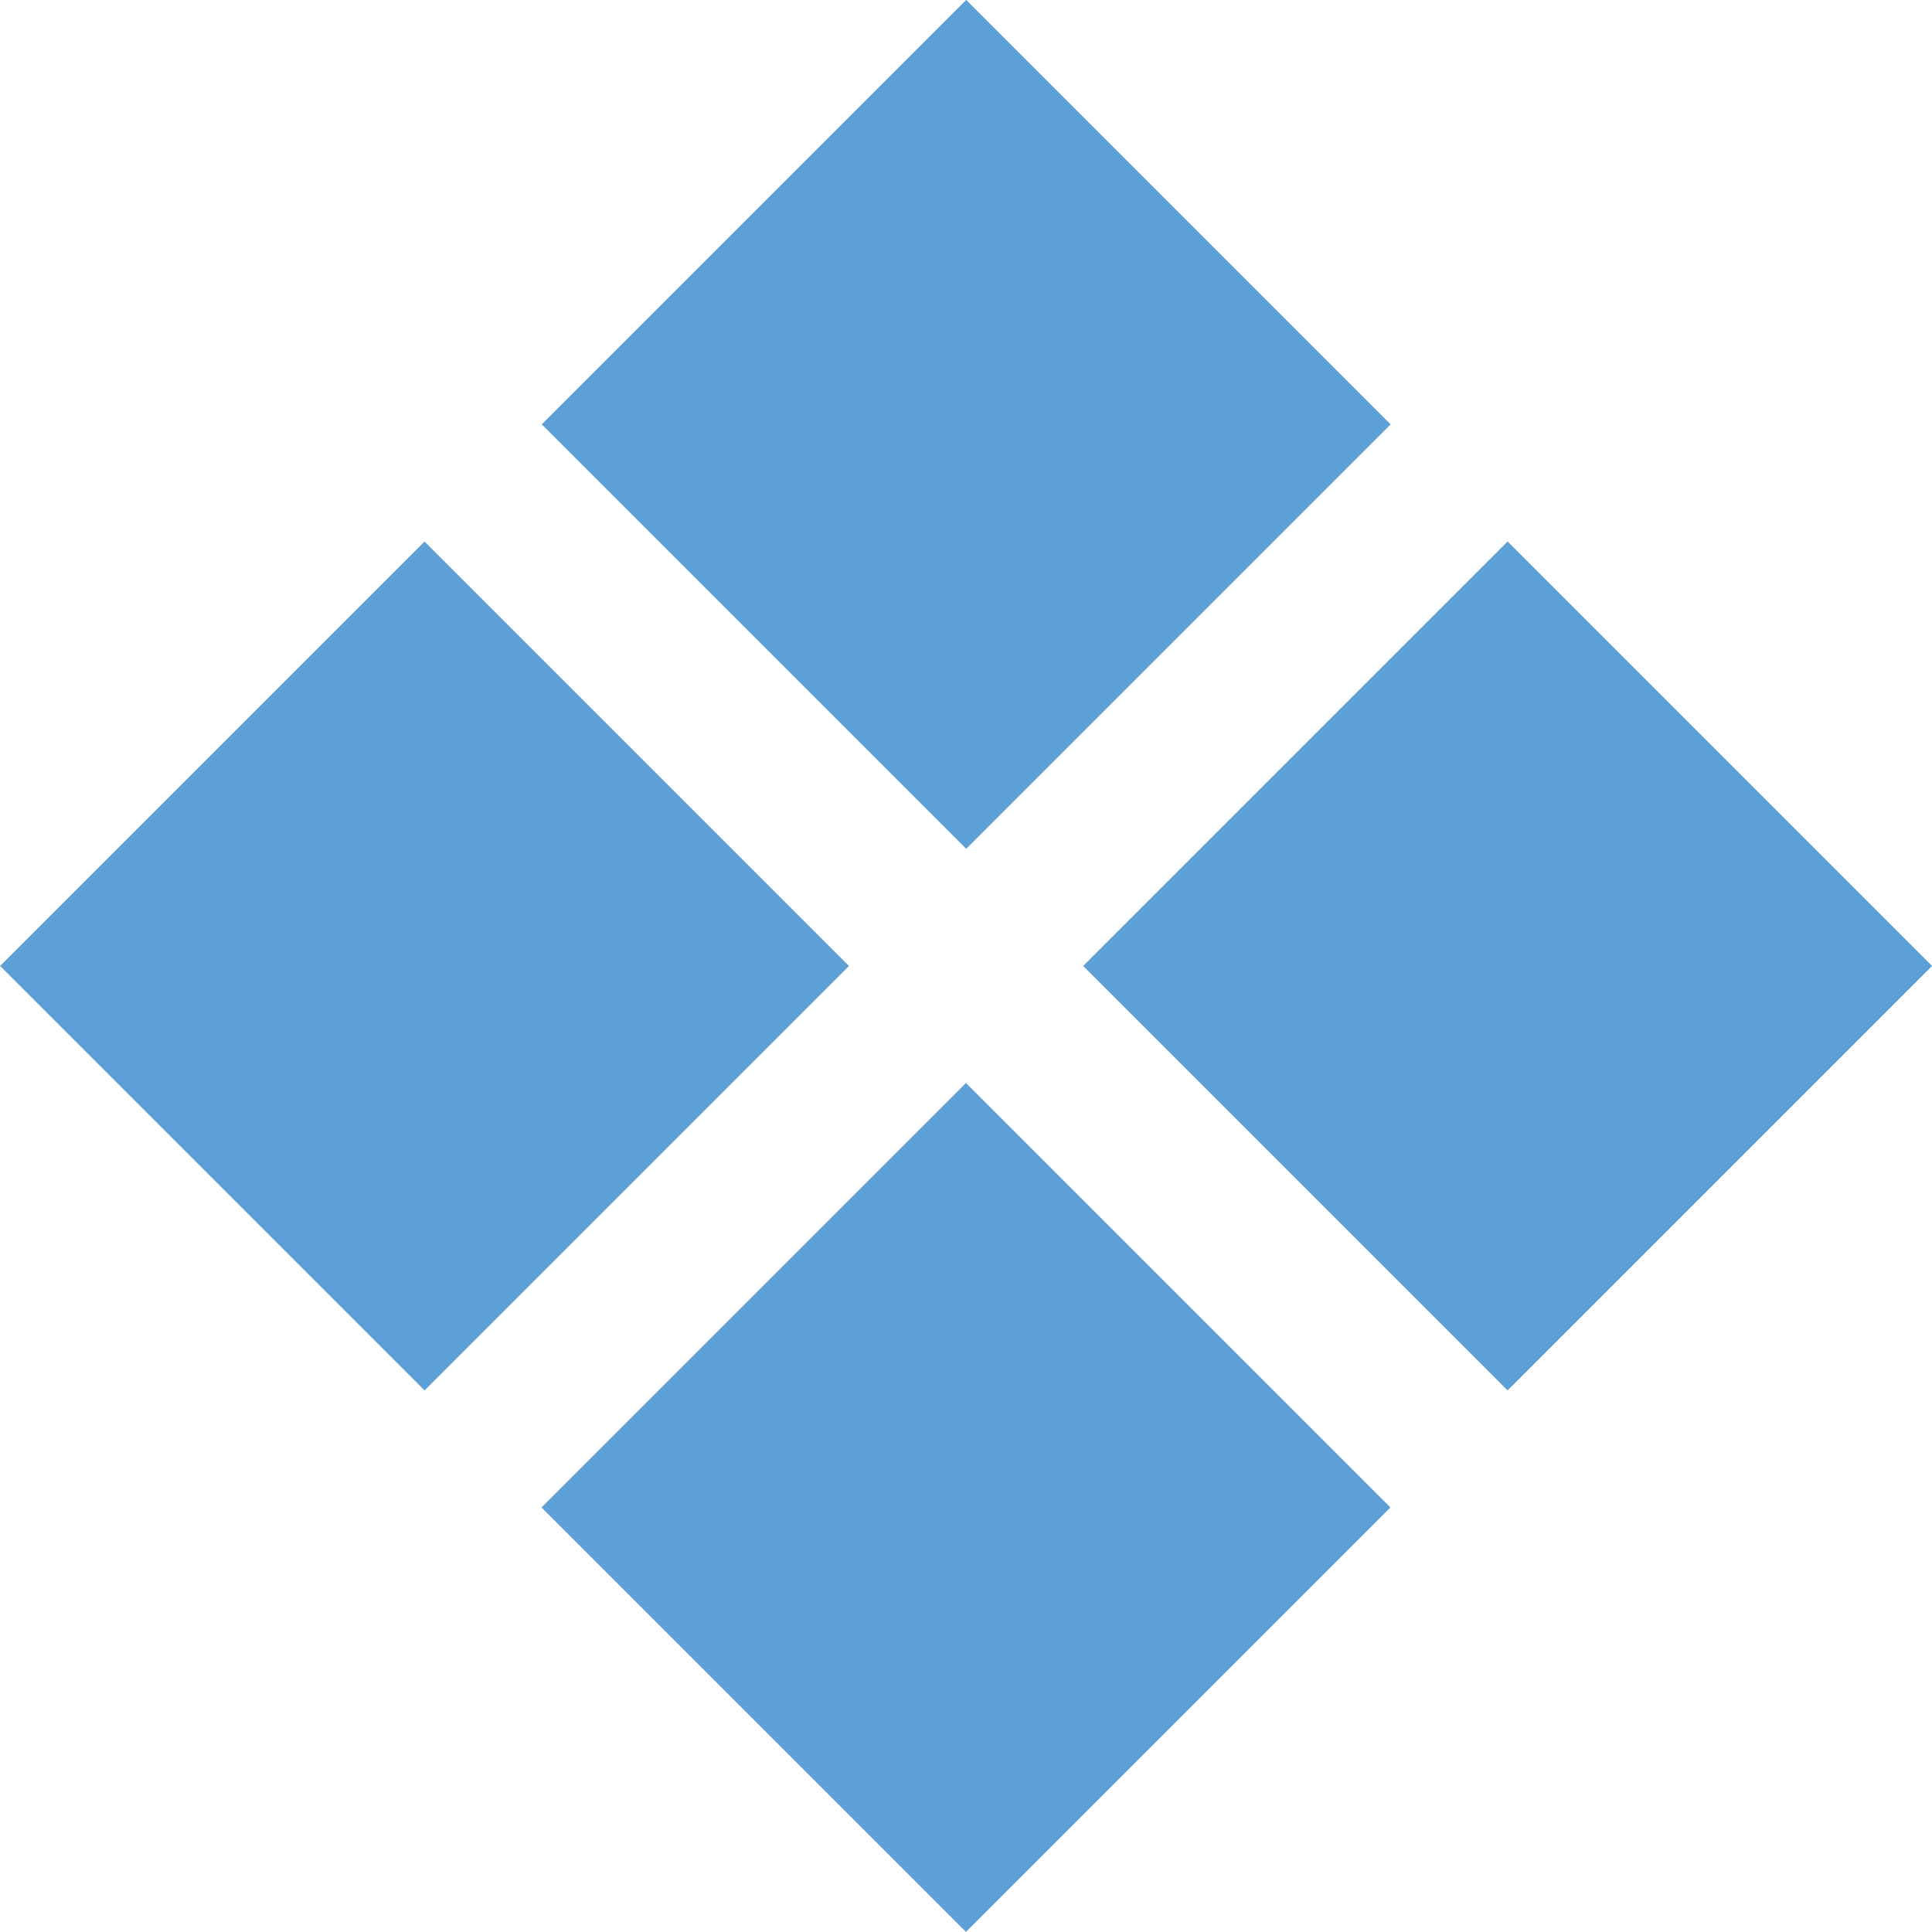 <?xml version="1.0" encoding="UTF-8"?>
<svg xmlns="http://www.w3.org/2000/svg" id="Calque_2" data-name="Calque 2" viewBox="0 0 73.51 73.51">
  <defs>
    <style>
      .cls-1 {
        fill: #5da0d7;
      }
    </style>
  </defs>
  <g id="icones">
    <g>
      <rect class="cls-1" x="4.73" y="25.34" width="22.84" height="22.84" transform="translate(-21.26 22.18) rotate(-45)"></rect>
      <rect class="cls-1" x="25.34" y="4.73" width="22.84" height="22.84" transform="translate(-.65 30.72) rotate(-45)"></rect>
      <rect class="cls-1" x="45.94" y="25.34" width="22.84" height="22.84" transform="translate(-9.19 51.32) rotate(-45)"></rect>
      <rect class="cls-1" x="25.34" y="45.94" width="22.84" height="22.84" transform="translate(-29.8 42.79) rotate(-45)"></rect>
    </g>
  </g>
</svg>
